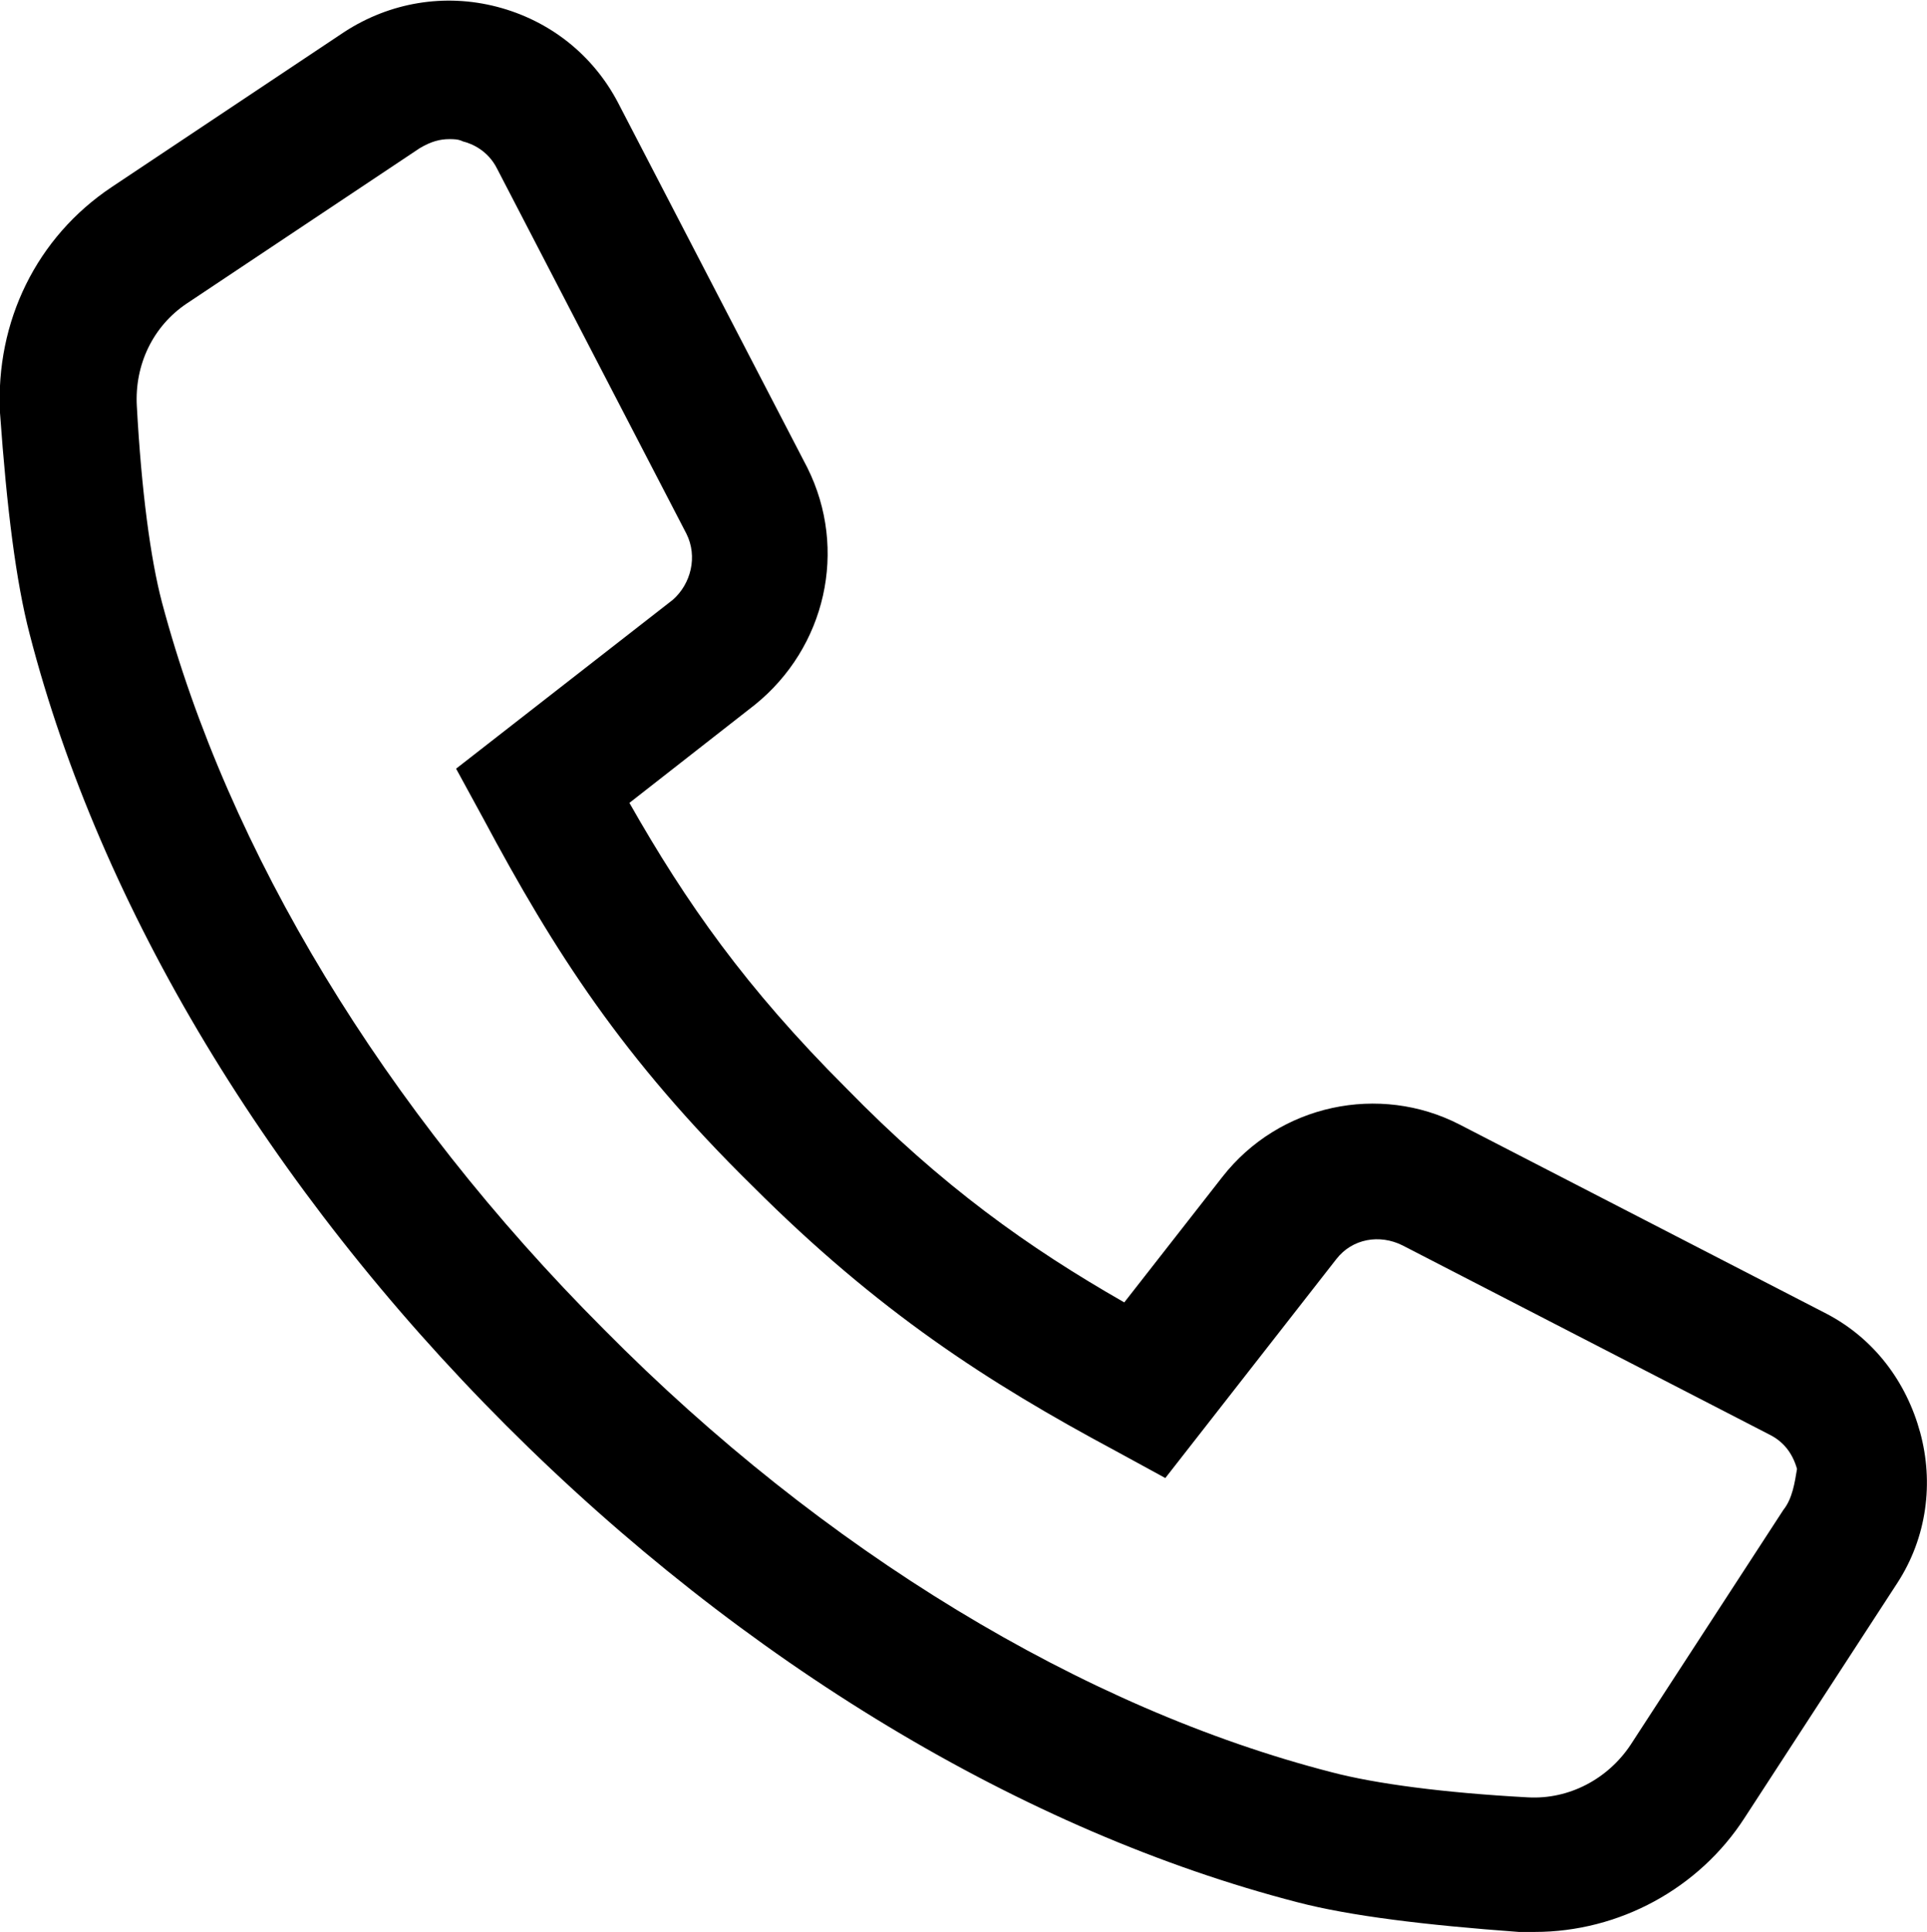 <?xml version="1.0" encoding="utf-8" ?>
<!DOCTYPE svg PUBLIC "-//W3C//DTD SVG 1.1//EN" "http://www.w3.org/Graphics/SVG/1.1/DTD/svg11.dtd">
<svg xmlns="http://www.w3.org/2000/svg" xmlns:xlink="http://www.w3.org/1999/xlink" version="1.1" id="Calque_1" x="0px" y="0px" viewBox="0 0 84.5 84.7" style="enable-background:new 0 0 84.5 84.7;" xml:space="preserve"><g id="Calque_2_00000151536715830659399760000015594842224946700435_"></g><g id="Calque_1_00000004522977558407226100000003416941907067069325_"><g><path d="M80.1,57.6L64,49.3c-3.5-1.8-7.9-0.9-10.4,2.3l-4.3,5.5c-4.2-2.4-8-5.1-12.2-9.4c-4.4-4.4-7-8.1-9.5-12.5l5.5-4.3 c3.1-2.5,4.1-6.8,2.3-10.4l-8.3-16c-1.1-2.1-3-3.6-5.3-4.2s-4.7-0.2-6.7,1.1L4.9,8.2c-3.3,2.2-5.1,5.9-4.9,9.9 c0.3,4.2,0.7,7.4,1.3,9.7c3.1,12,10.5,24.3,20.9,34.7s22.7,17.8,34.7,20.9c2.3,0.6,5.6,1,9.7,1.3c0.2,0,0.5,0,0.7,0 c3.7,0,7.2-1.9,9.2-5l6.7-10.3c1.3-2,1.6-4.4,1-6.6S82.2,58.7,80.1,57.6z M78.2,66.2l-6.7,10.3c-1,1.5-2.7,2.4-4.5,2.3 c-3.7-0.2-6.7-0.6-8.6-1.1C47.5,74.9,36.1,68,26.5,58.3c-9.7-9.7-16.5-21-19.4-31.9c-0.5-1.9-0.9-4.9-1.1-8.6 c-0.1-1.8,0.7-3.5,2.2-4.5l10.2-6.8c0.5-0.3,0.9-0.4,1.3-0.4c0.2,0,0.4,0,0.6,0.1c0.4,0.1,1.1,0.4,1.5,1.2l8.3,16 c0.5,1,0.2,2.2-0.6,2.9L20,33.7l1.2,2.2C24.3,41.7,27.3,46.4,33,52c5.5,5.5,10.3,8.6,15.9,11.6l2.2,1.2l7.5-9.6 c0.7-0.9,1.9-1.1,2.9-0.6l16.1,8.3c0.6,0.3,1,0.8,1.2,1.5C78.7,65,78.6,65.7,78.2,66.2z"/></g></g></svg>
